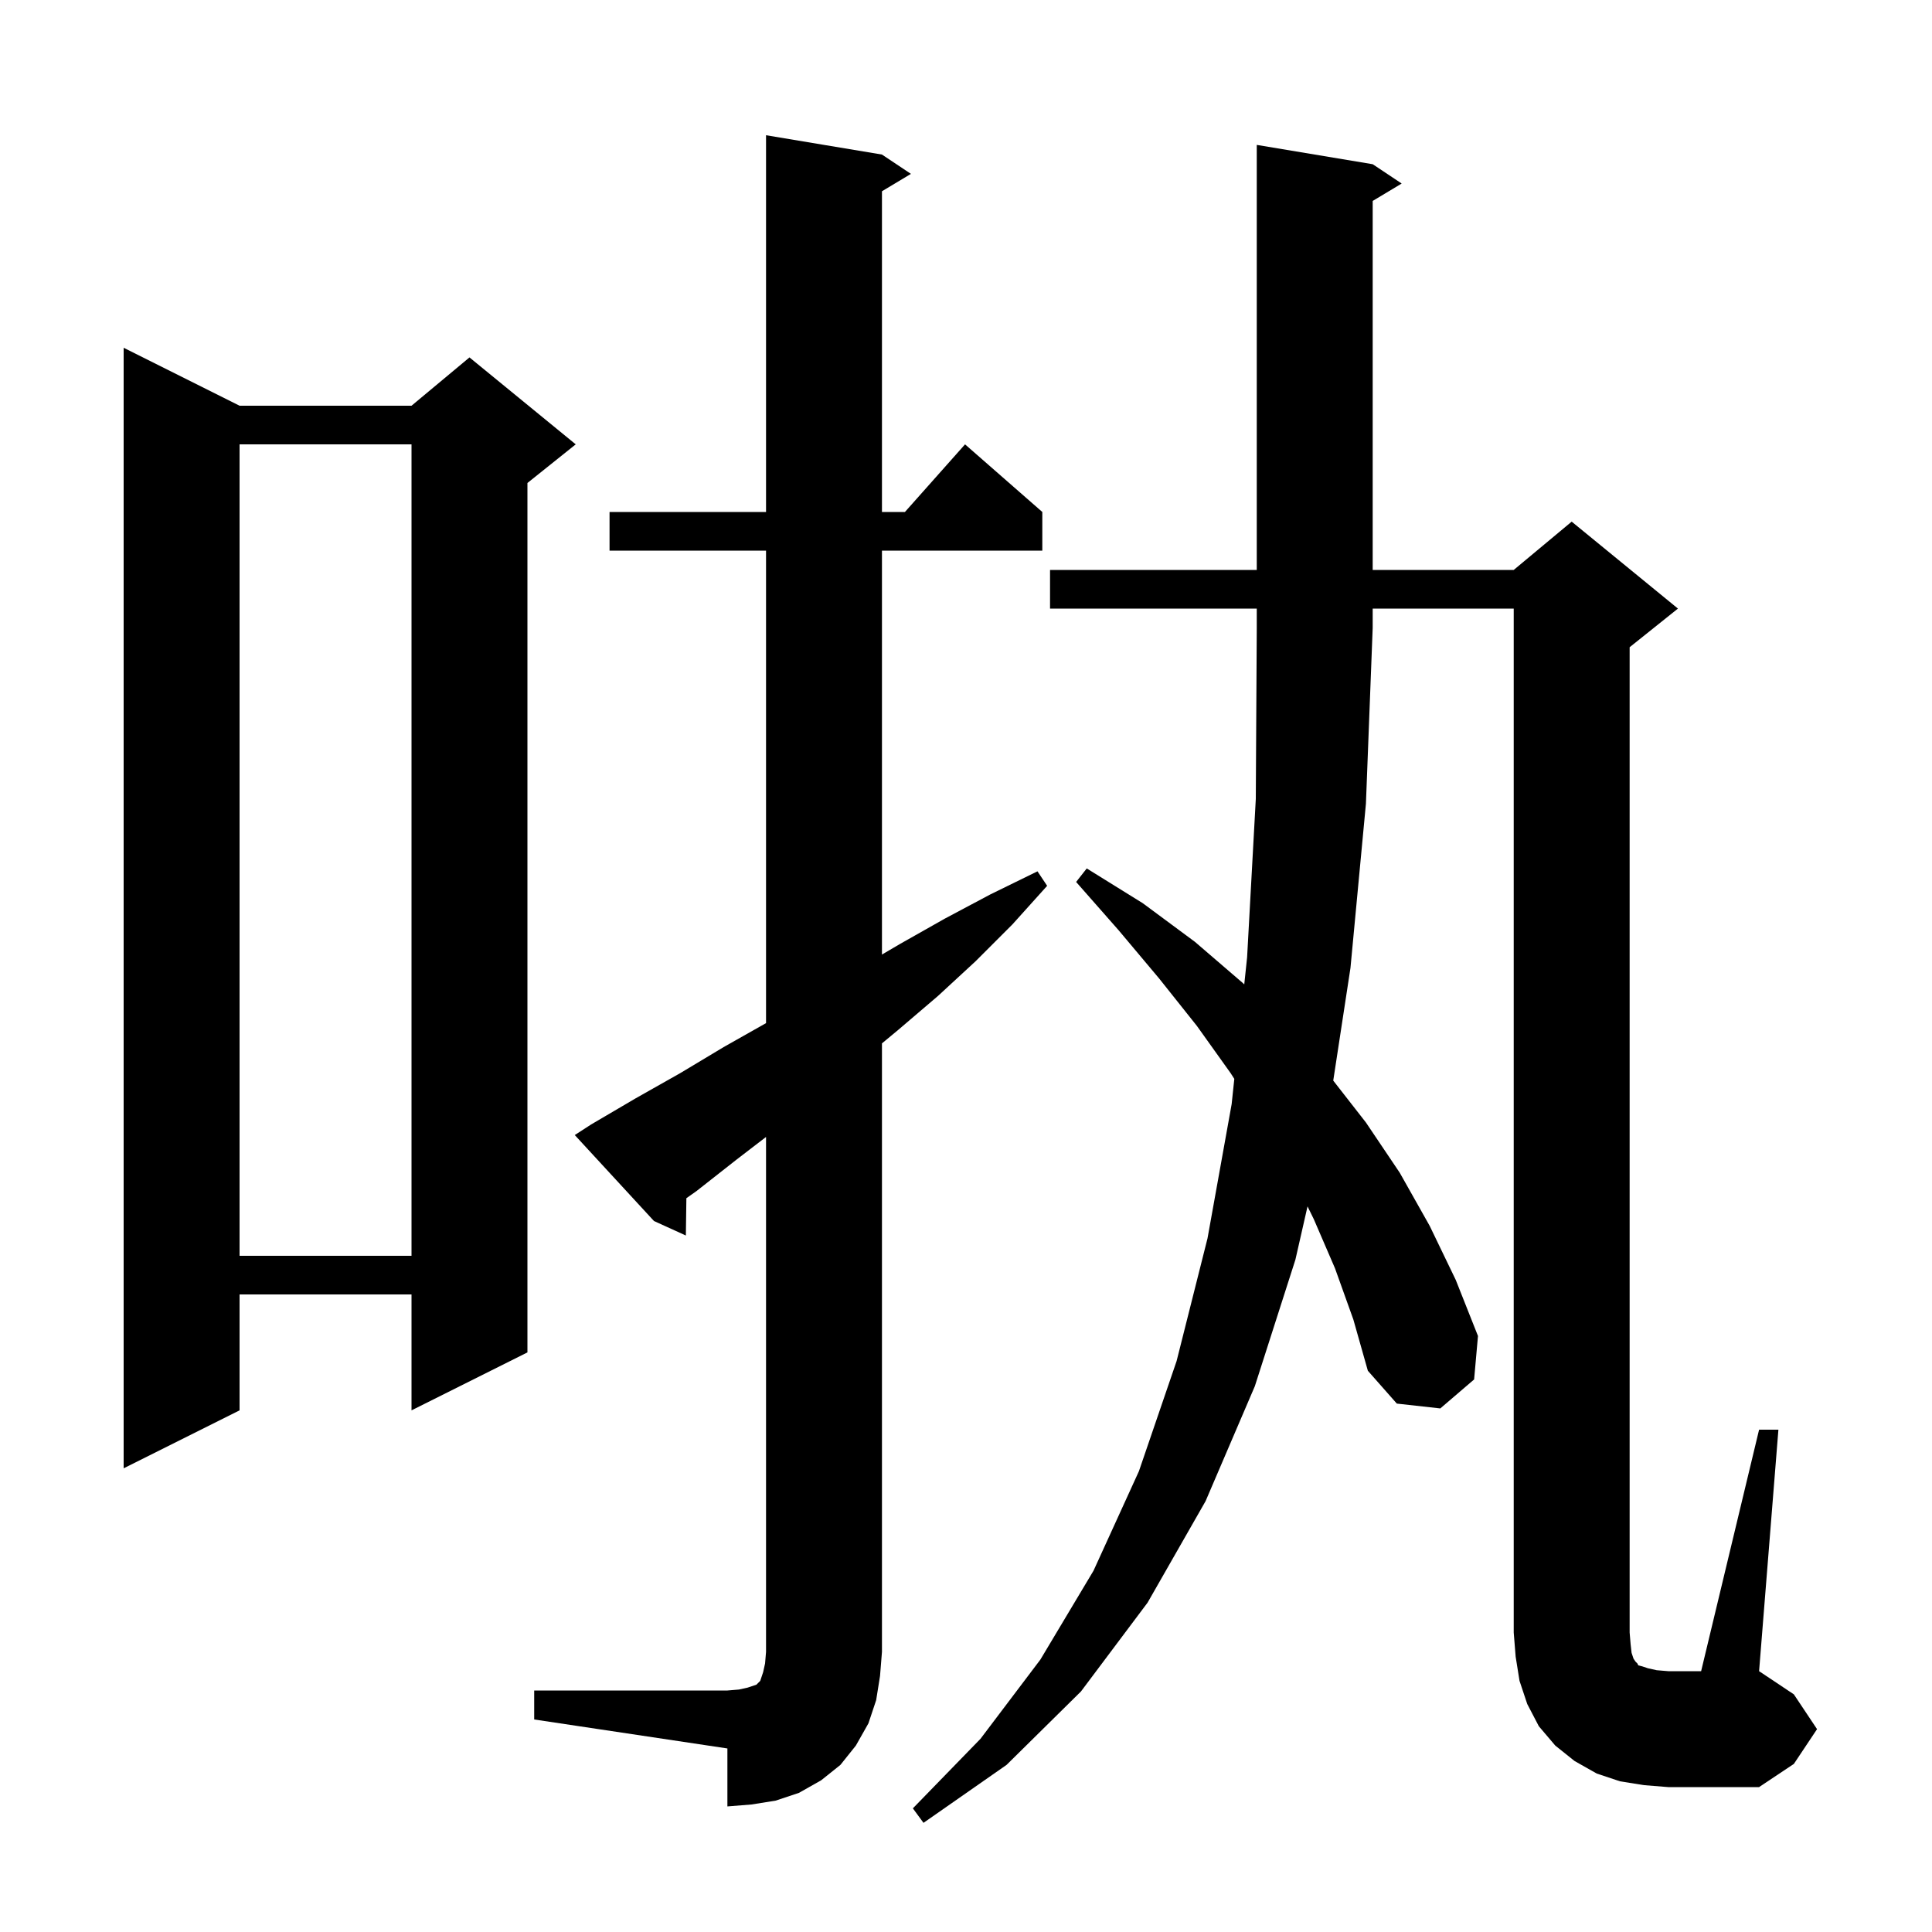 <svg xmlns="http://www.w3.org/2000/svg" xmlns:xlink="http://www.w3.org/1999/xlink" version="1.1" baseProfile="full" viewBox="0 0 200 200" width="200" height="200"><g fill="currentColor"><path d="M 138.2 131.3 L 136.0 126.2 L 135.355 124.885 L 134.1 130.4 L 129.9 143.5 L 124.8 155.4 L 118.8 165.9 L 111.9 175.1 L 104.2 182.7 L 95.6 188.7 L 94.5 187.2 L 101.5 180.0 L 107.7 171.8 L 113.2 162.6 L 117.9 152.3 L 121.8 140.9 L 125.0 128.2 L 127.5 114.3 L 127.775 111.686 L 127.4 111.1 L 123.9 106.2 L 120.0 101.3 L 115.8 96.3 L 111.4 91.3 L 112.5 89.9 L 118.3 93.5 L 123.7 97.5 L 128.7 101.8 L 128.805 101.905 L 129.1 99.1 L 130.0 82.7 L 130.1 65.0 L 130.1 63.0 L 108.7 63.0 L 108.7 59.0 L 130.1 59.0 L 130.1 15.0 L 142.1 17.0 L 145.1 19.0 L 142.1 20.8 L 142.1 59.0 L 156.7 59.0 L 162.7 54.0 L 173.7 63.0 L 168.7 67.0 L 168.7 169.0 L 168.8 170.2 L 168.9 171.1 L 169.1 171.7 L 169.3 172.0 L 169.5 172.2 L 169.6 172.4 L 170.0 172.5 L 170.6 172.7 L 171.5 172.9 L 172.7 173.0 L 176.1 173.0 L 182.1 148.0 L 184.1 148.0 L 182.1 173.0 L 185.7 175.4 L 188.1 179.0 L 185.7 182.6 L 182.1 185.0 L 172.7 185.0 L 170.2 184.8 L 167.7 184.4 L 165.3 183.6 L 163.0 182.3 L 161.0 180.7 L 159.3 178.7 L 158.1 176.4 L 157.3 174.0 L 156.9 171.5 L 156.7 169.0 L 156.7 63.0 L 142.1 63.0 L 142.1 65.0 L 141.4 83.2 L 139.8 100.2 L 138.017 111.863 L 141.4 116.2 L 144.9 121.4 L 148.0 126.9 L 150.7 132.5 L 153.0 138.3 L 152.6 142.8 L 149.1 145.8 L 144.6 145.3 L 141.6 141.9 L 140.1 136.6 Z M 55.3 175.0 L 75.3 175.0 L 76.5 174.9 L 77.4 174.7 L 78.3 174.4 L 78.7 174.0 L 79.0 173.1 L 79.2 172.2 L 79.3 171.0 L 79.3 117.698 L 76.3 120.0 L 72.1 123.3 L 71.054 124.037 L 71.0 127.9 L 67.7 126.4 L 59.5 117.5 L 61.2 116.4 L 65.8 113.7 L 70.4 111.1 L 74.9 108.4 L 79.3 105.913 L 79.3 57.0 L 63.1 57.0 L 63.1 53.0 L 79.3 53.0 L 79.3 14.0 L 91.3 16.0 L 94.3 18.0 L 91.3 19.8 L 91.3 53.0 L 93.678 53.0 L 99.9 46.0 L 107.9 53.0 L 107.9 57.0 L 91.3 57.0 L 91.3 98.815 L 93.2 97.7 L 97.8 95.1 L 102.5 92.6 L 107.4 90.2 L 108.4 91.7 L 104.8 95.7 L 101.0 99.5 L 97.1 103.1 L 93.0 106.6 L 91.3 108.01 L 91.3 171.0 L 91.1 173.5 L 90.7 176.0 L 89.9 178.4 L 88.6 180.7 L 87.0 182.7 L 85.0 184.3 L 82.7 185.6 L 80.3 186.4 L 77.8 186.8 L 75.3 187.0 L 75.3 181.0 L 55.3 178.0 Z M 24.8 42.0 L 42.6 42.0 L 48.6 37.0 L 59.6 46.0 L 54.6 50.0 L 54.6 140.0 L 42.6 146.0 L 42.6 134.0 L 24.8 134.0 L 24.8 146.0 L 12.8 152.0 L 12.8 36.0 Z M 24.8 46.0 L 24.8 130.0 L 42.6 130.0 L 42.6 46.0 Z "/></g></svg>